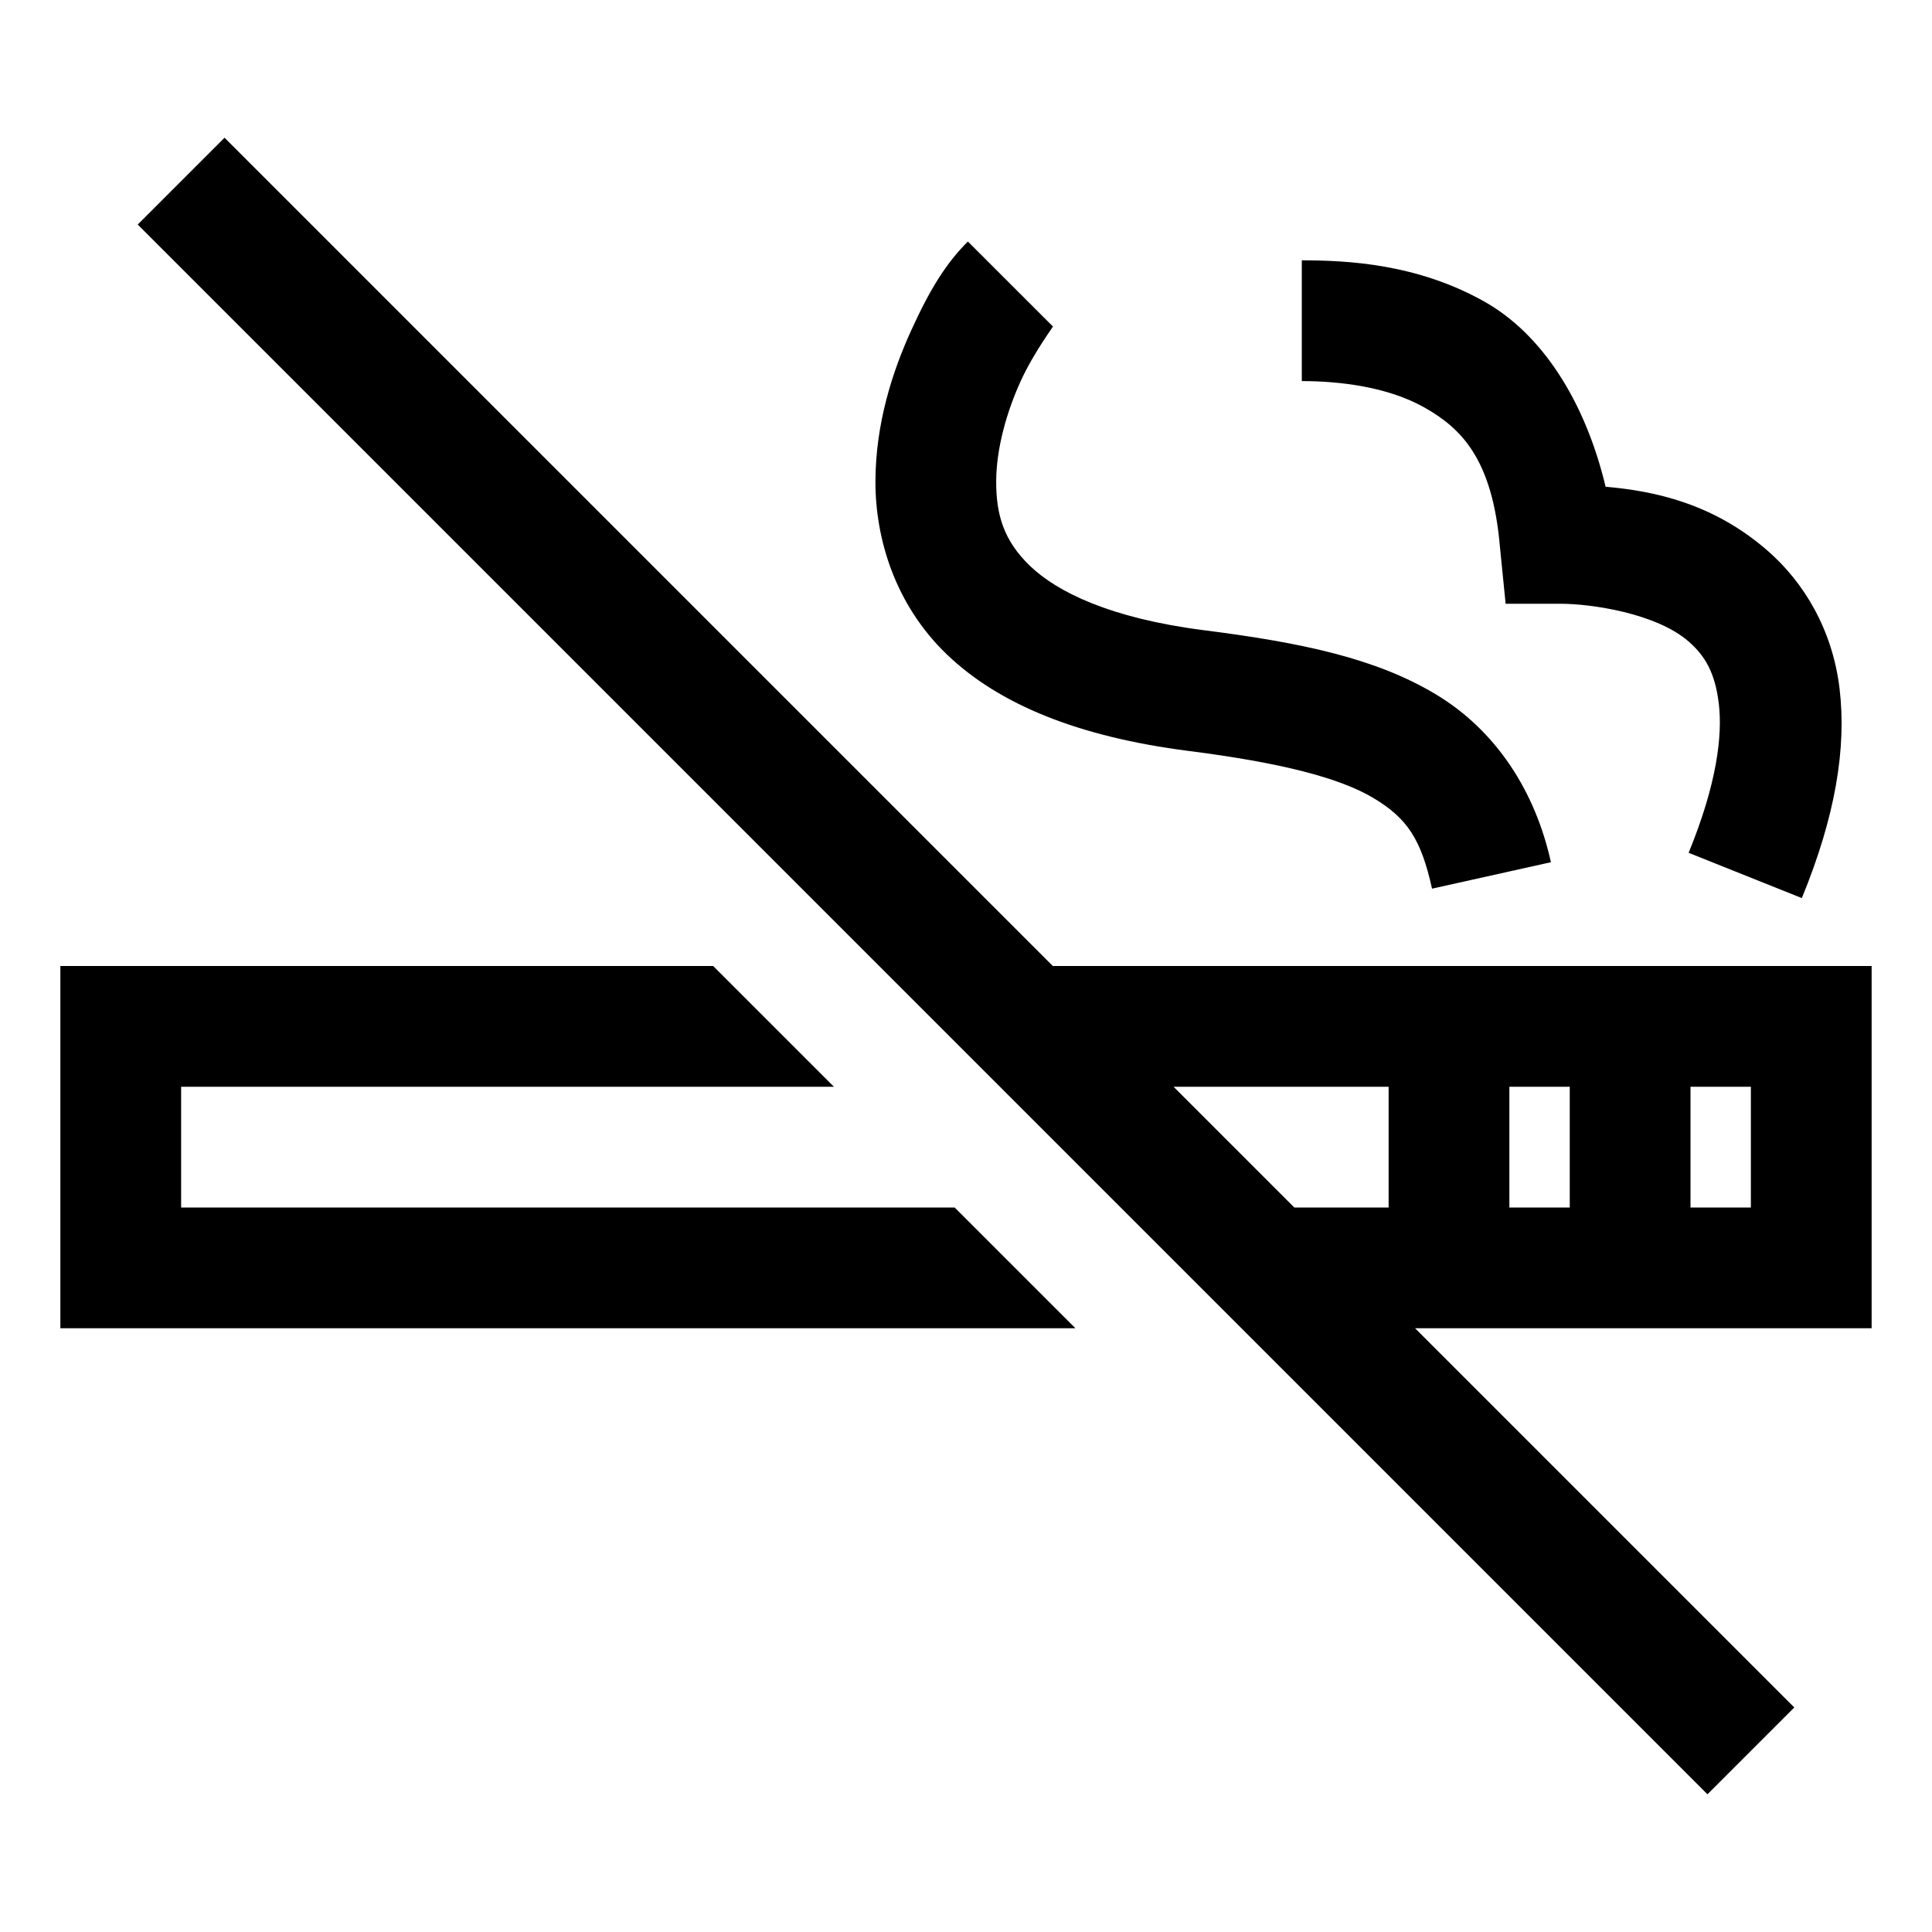 <?xml version="1.0"?>
<svg xmlns="http://www.w3.org/2000/svg" viewBox="0 0 32 32">
    <path style="text-indent:0;text-align:start;line-height:normal;text-transform:none;block-progression:tb;-inkscape-font-specification:Bitstream Vera Sans" d="M 3.719 2.281 L 2.281 3.719 L 28.281 29.719 L 29.719 28.281 L 23.438 22 L 31 22 L 31 16 L 17.438 16 L 3.719 2.281 z M 16.031 4 C 15.67 4.361 15.405 4.786 15.094 5.469 C 14.782 6.151 14.503 7.014 14.5 7.969 C 14.497 8.924 14.827 10.021 15.688 10.844 C 16.548 11.667 17.858 12.204 19.688 12.438 C 21.212 12.632 22.192 12.884 22.75 13.219 C 23.308 13.553 23.538 13.9 23.719 14.719 L 25.688 14.281 C 25.428 13.101 24.776 12.097 23.781 11.5 C 22.787 10.903 21.565 10.645 19.938 10.438 C 18.38 10.239 17.507 9.801 17.062 9.375 C 16.618 8.949 16.498 8.513 16.5 7.969 C 16.502 7.424 16.676 6.816 16.906 6.312 C 17.136 5.809 17.492 5.351 17.438 5.406 L 16.031 4 z M 21.562 4.312 L 21.562 6.312 C 22.183 6.312 22.984 6.405 23.594 6.75 C 24.203 7.095 24.72 7.601 24.844 9.062 L 24.938 10 L 25.844 10 C 26.36 10 27.435 10.159 27.969 10.625 C 28.235 10.858 28.406 11.132 28.469 11.656 C 28.531 12.18 28.439 12.979 27.969 14.125 L 29.844 14.875 C 30.402 13.517 30.586 12.386 30.469 11.406 C 30.352 10.427 29.876 9.644 29.281 9.125 C 28.377 8.335 27.397 8.132 26.594 8.062 C 26.248 6.617 25.525 5.527 24.594 5 C 23.472 4.365 22.305 4.312 21.562 4.312 z M 1 16 L 1 22 L 17.812 22 L 15.812 20 L 3 20 L 3 18 L 13.812 18 L 11.812 16 L 1 16 z M 19.438 18 L 23 18 L 23 20 L 21.438 20 L 19.438 18 z M 25 18 L 26 18 L 26 20 L 25 20 L 25 18 z M 28 18 L 29 18 L 29 20 L 28 20 L 28 18 z" overflow="visible" font-family="Bitstream Vera Sans"/>
</svg>
